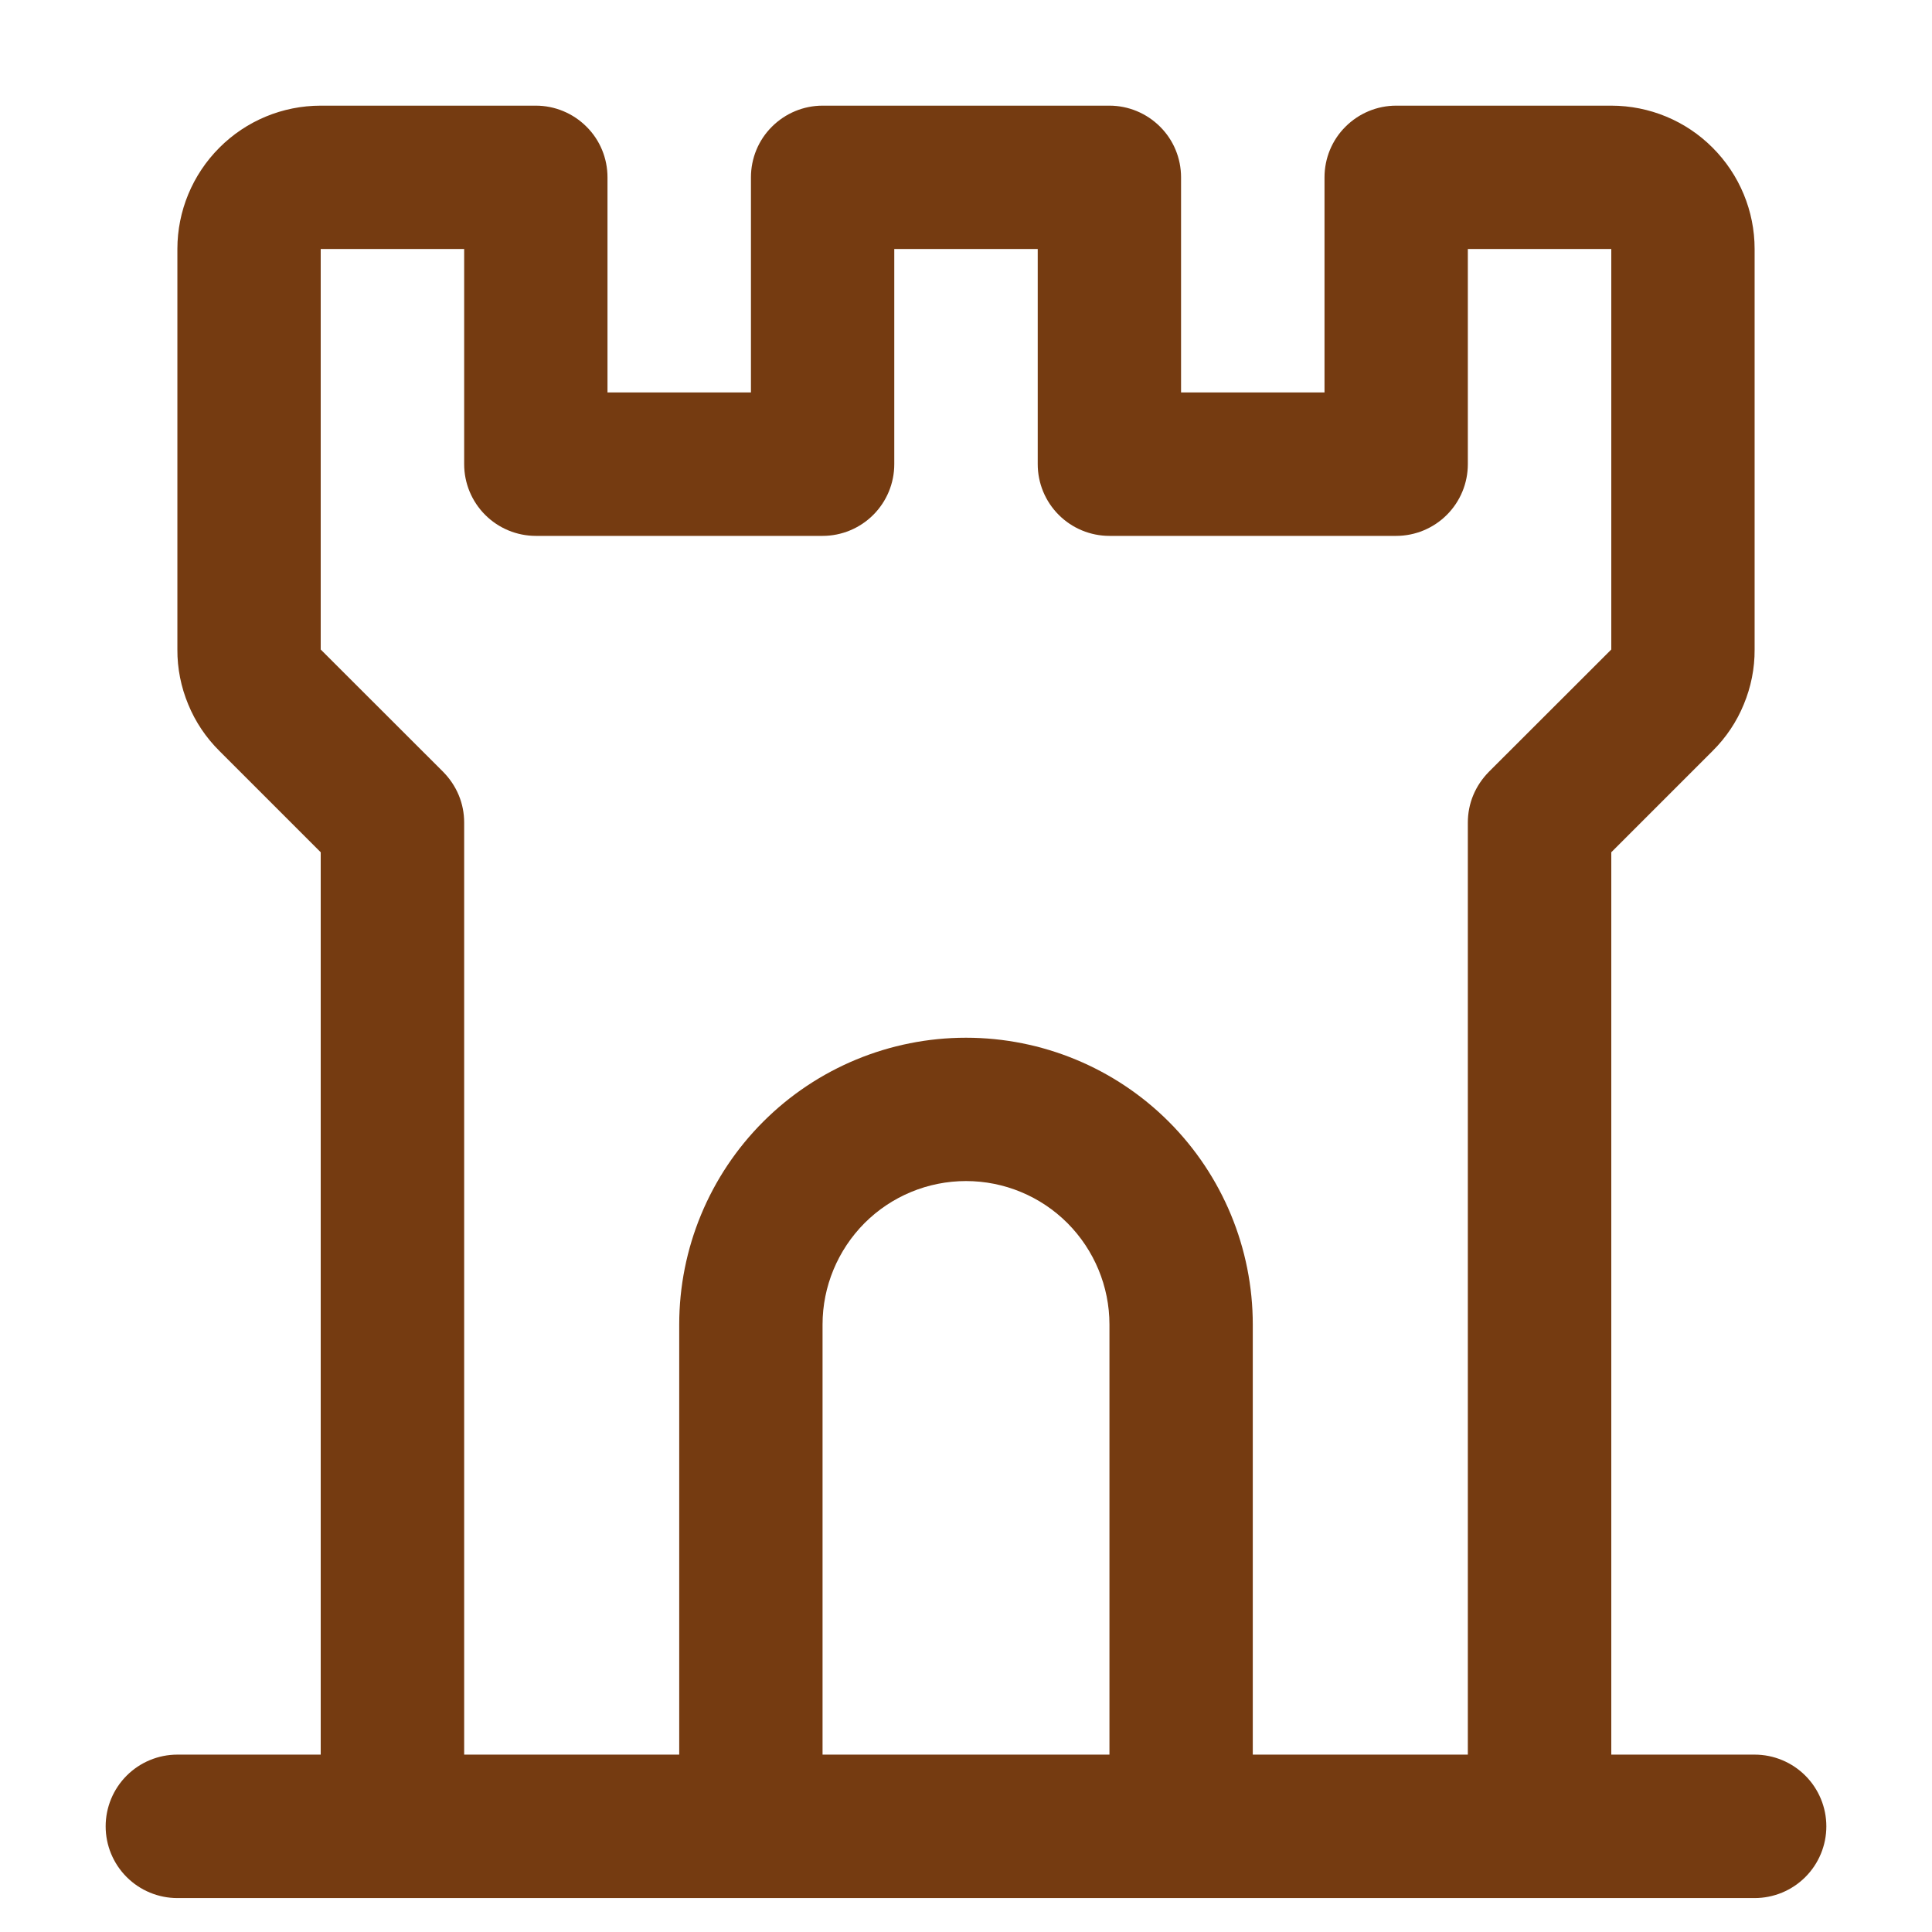 <svg width="16" height="16" viewBox="0 0 16 16" fill="none" xmlns="http://www.w3.org/2000/svg">
<path d="M14.531 14.531H13.344V7.058L14.183 6.219C14.294 6.109 14.382 5.978 14.441 5.834C14.501 5.69 14.532 5.535 14.531 5.379V2.062C14.531 1.748 14.406 1.446 14.183 1.223C13.961 1 13.659 0.875 13.344 0.875H11.562C11.405 0.875 11.254 0.938 11.143 1.049C11.031 1.16 10.969 1.311 10.969 1.469V3.25H9.781V1.469C9.781 1.311 9.719 1.16 9.607 1.049C9.496 0.938 9.345 0.875 9.188 0.875H6.812C6.655 0.875 6.504 0.938 6.393 1.049C6.281 1.16 6.219 1.311 6.219 1.469V3.25H5.031V1.469C5.031 1.311 4.969 1.16 4.857 1.049C4.746 0.938 4.595 0.875 4.438 0.875H2.656C2.341 0.875 2.039 1 1.817 1.223C1.594 1.446 1.469 1.748 1.469 2.062V5.379C1.468 5.535 1.499 5.69 1.559 5.834C1.618 5.978 1.706 6.109 1.817 6.219L2.656 7.058V14.531H1.469C1.311 14.531 1.16 14.594 1.049 14.705C0.938 14.816 0.875 14.967 0.875 15.125C0.875 15.283 0.938 15.434 1.049 15.545C1.16 15.656 1.311 15.719 1.469 15.719H14.531C14.689 15.719 14.84 15.656 14.951 15.545C15.062 15.434 15.125 15.283 15.125 15.125C15.125 14.967 15.062 14.816 14.951 14.705C14.84 14.594 14.689 14.531 14.531 14.531ZM3.67 6.392L2.656 5.379V2.062H3.844V3.844C3.844 4.001 3.906 4.152 4.018 4.264C4.129 4.375 4.28 4.438 4.438 4.438H6.812C6.97 4.438 7.121 4.375 7.232 4.264C7.344 4.152 7.406 4.001 7.406 3.844V2.062H8.594V3.844C8.594 4.001 8.656 4.152 8.768 4.264C8.879 4.375 9.03 4.438 9.188 4.438H11.562C11.72 4.438 11.871 4.375 11.982 4.264C12.094 4.152 12.156 4.001 12.156 3.844V2.062H13.344V5.379L12.33 6.392C12.275 6.448 12.231 6.513 12.201 6.585C12.171 6.657 12.156 6.734 12.156 6.812V14.531H10.375V10.969C10.375 10.339 10.125 9.735 9.679 9.289C9.234 8.844 8.63 8.594 8 8.594C7.37 8.594 6.766 8.844 6.321 9.289C5.875 9.735 5.625 10.339 5.625 10.969V14.531H3.844V6.812C3.844 6.734 3.829 6.657 3.799 6.585C3.769 6.513 3.725 6.448 3.67 6.392ZM9.188 14.531H6.812V10.969C6.812 10.654 6.938 10.352 7.16 10.129C7.383 9.906 7.685 9.781 8 9.781C8.315 9.781 8.617 9.906 8.84 10.129C9.062 10.352 9.188 10.654 9.188 10.969V14.531Z" fill="#753B11"/>
</svg>

